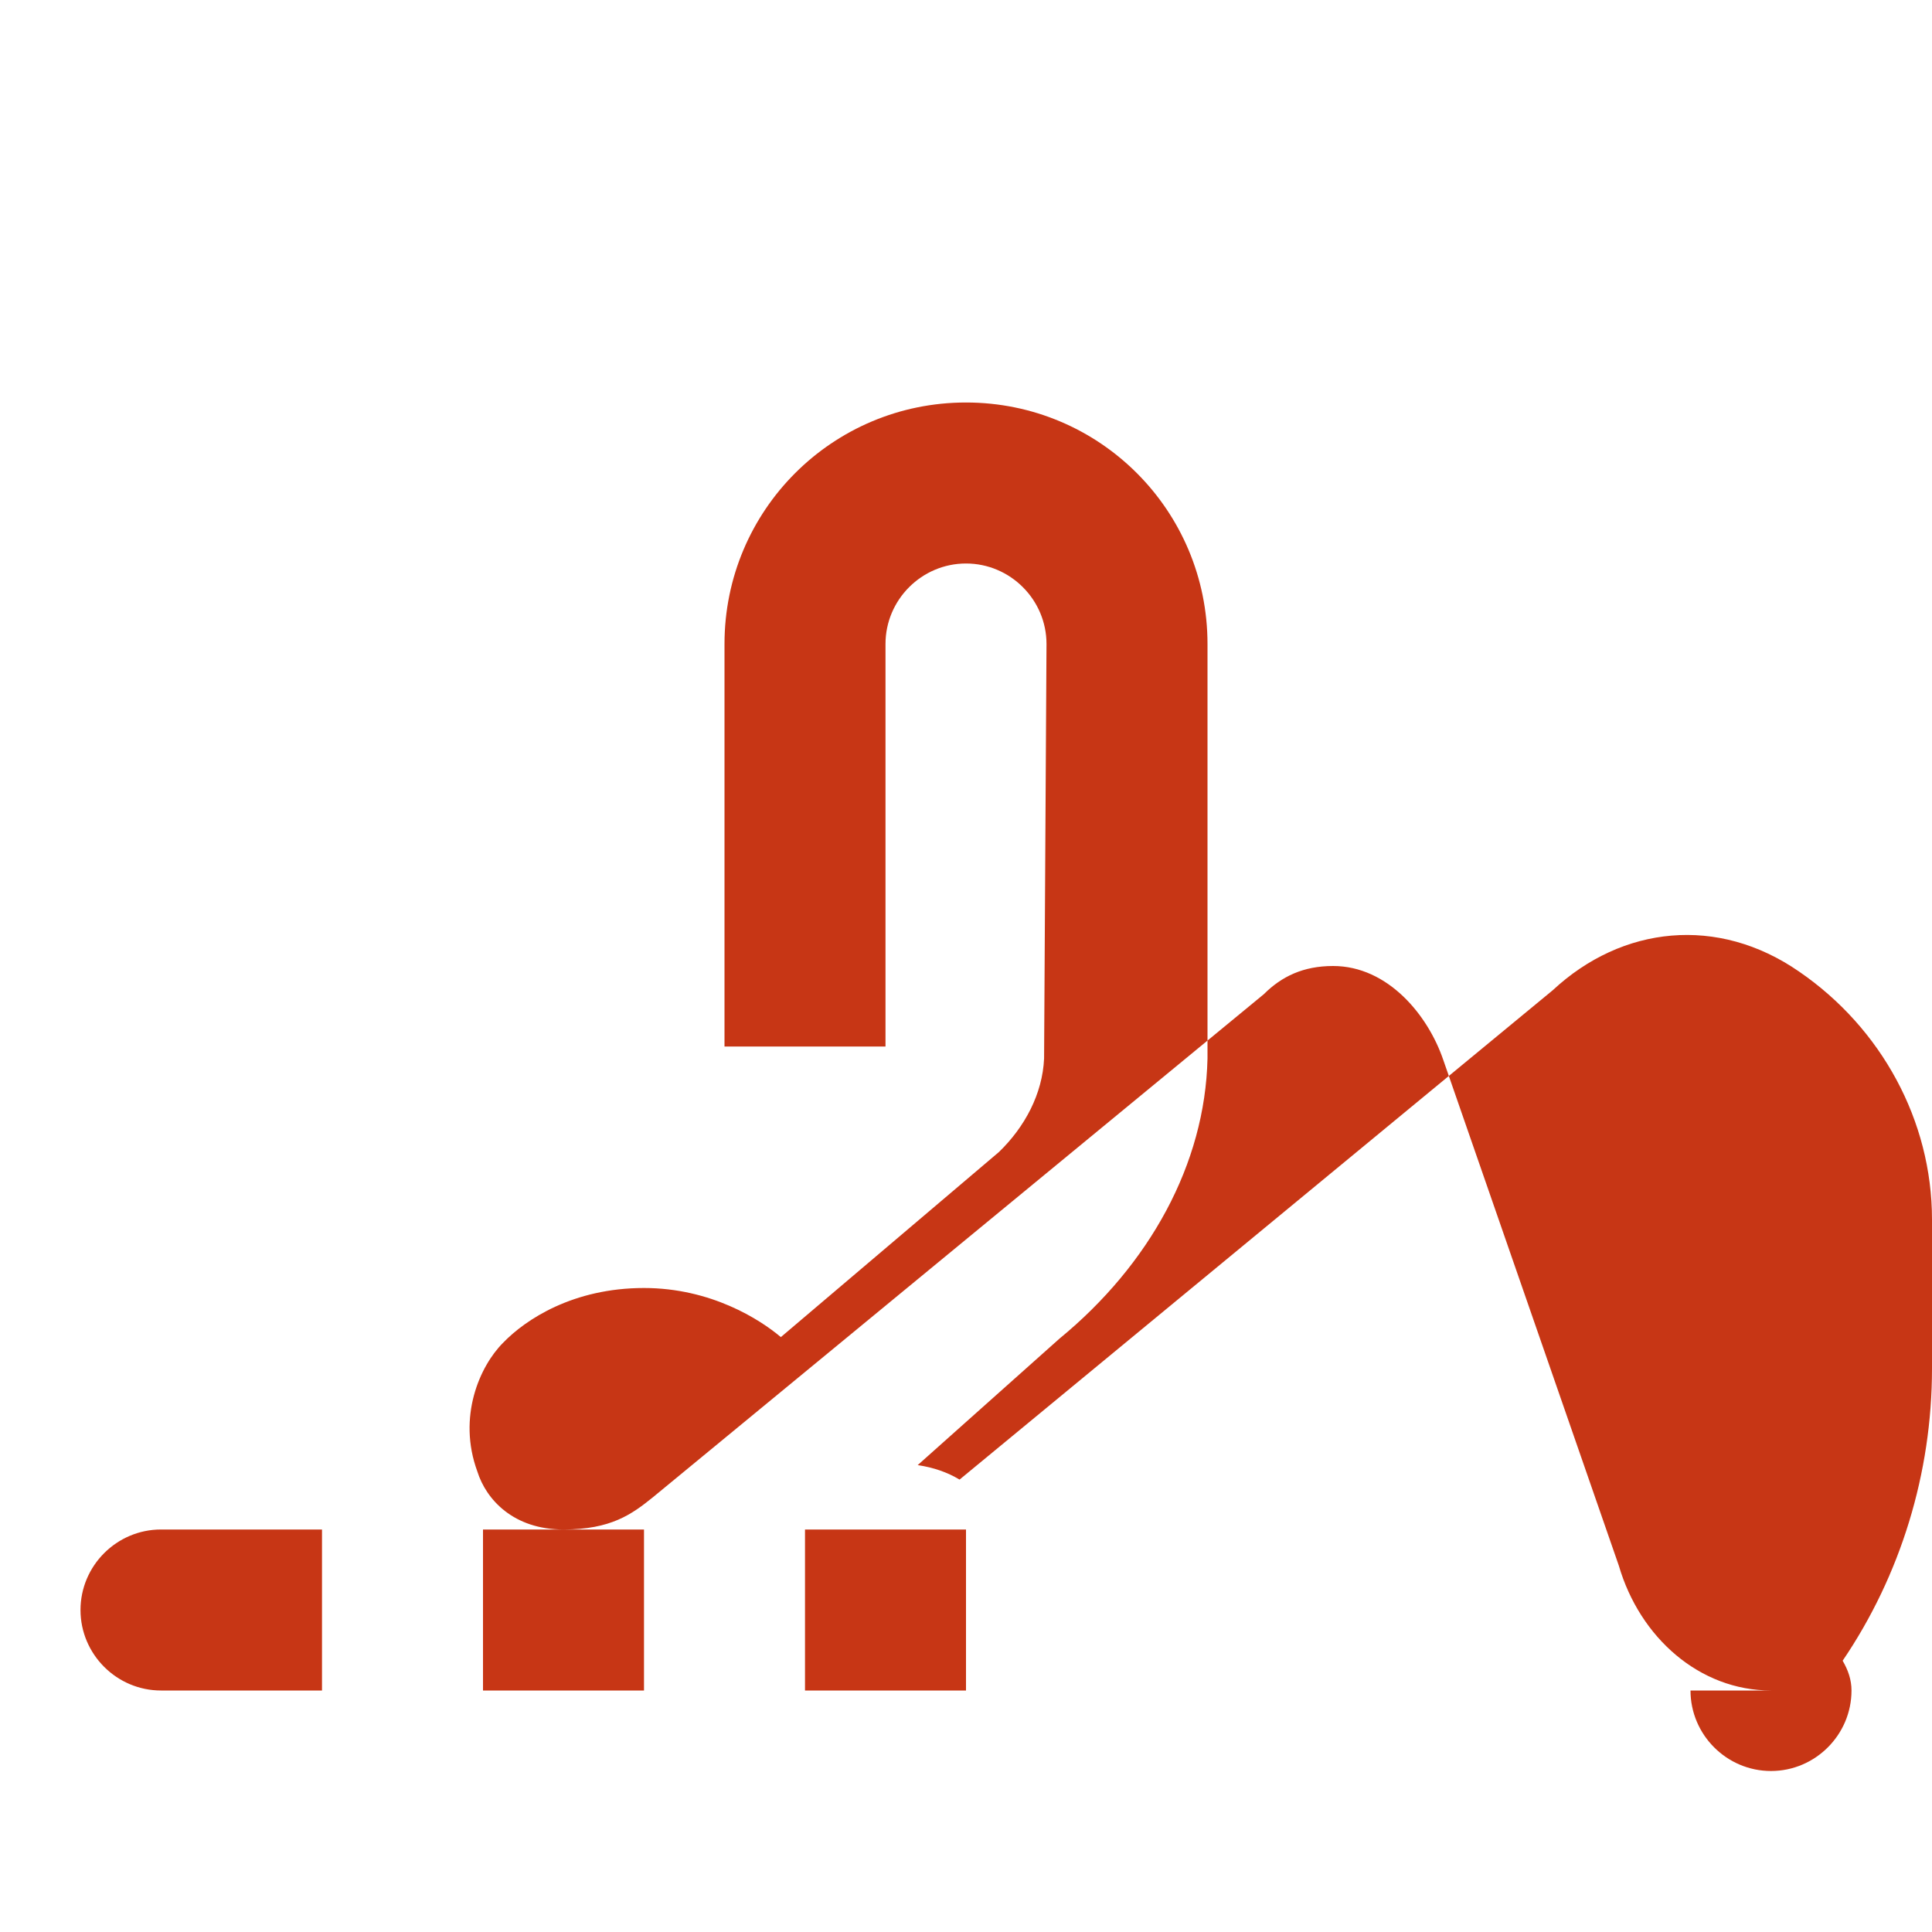 <svg width="24" height="24" viewBox="0 0 24 24" fill="none" xmlns="http://www.w3.org/2000/svg">
  <path d="M22 21C21.11 21 20.37 20.34 20.11 19.45L17.93 13.17C17.74 12.61 17.24 12 16.56 12C16.19 12 15.92 12.13 15.7 12.35L8.11 18.6C7.85 18.81 7.59 19 7 19C6.38 19 6.04 18.63 5.93 18.28C5.68 17.6 5.96 16.97 6.25 16.68C6.53 16.39 7.12 16 8 16C8.83 16 9.44 16.39 9.7 16.61L12.41 14.31C12.73 14 12.95 13.59 12.97 13.15L13 8C13 7.45 12.55 7 12 7C11.45 7 11 7.45 11 8V13H9V8C9 6.34 10.34 5 12 5C13.66 5 15 6.34 15 8V13.15C14.97 14.46 14.28 15.71 13.16 16.63L11.4 18.2C11.6 18.23 11.77 18.29 11.92 18.38L19.29 12.3C20.15 11.5 21.34 11.37 22.35 12.07C23.37 12.77 24 13.92 24 15.15V17C24 18.3 23.61 19.57 22.89 20.63C22.96 20.75 23 20.87 23 21C23 21.55 22.55 22 22 22C21.45 22 21 21.55 21 21H22ZM2 21C1.45 21 1 20.55 1 20C1 19.45 1.45 19 2 19H4V21H2ZM6 21V19H8V21H6ZM10 21V19H12V21H10Z" fill="#C73615"/>
</svg>
